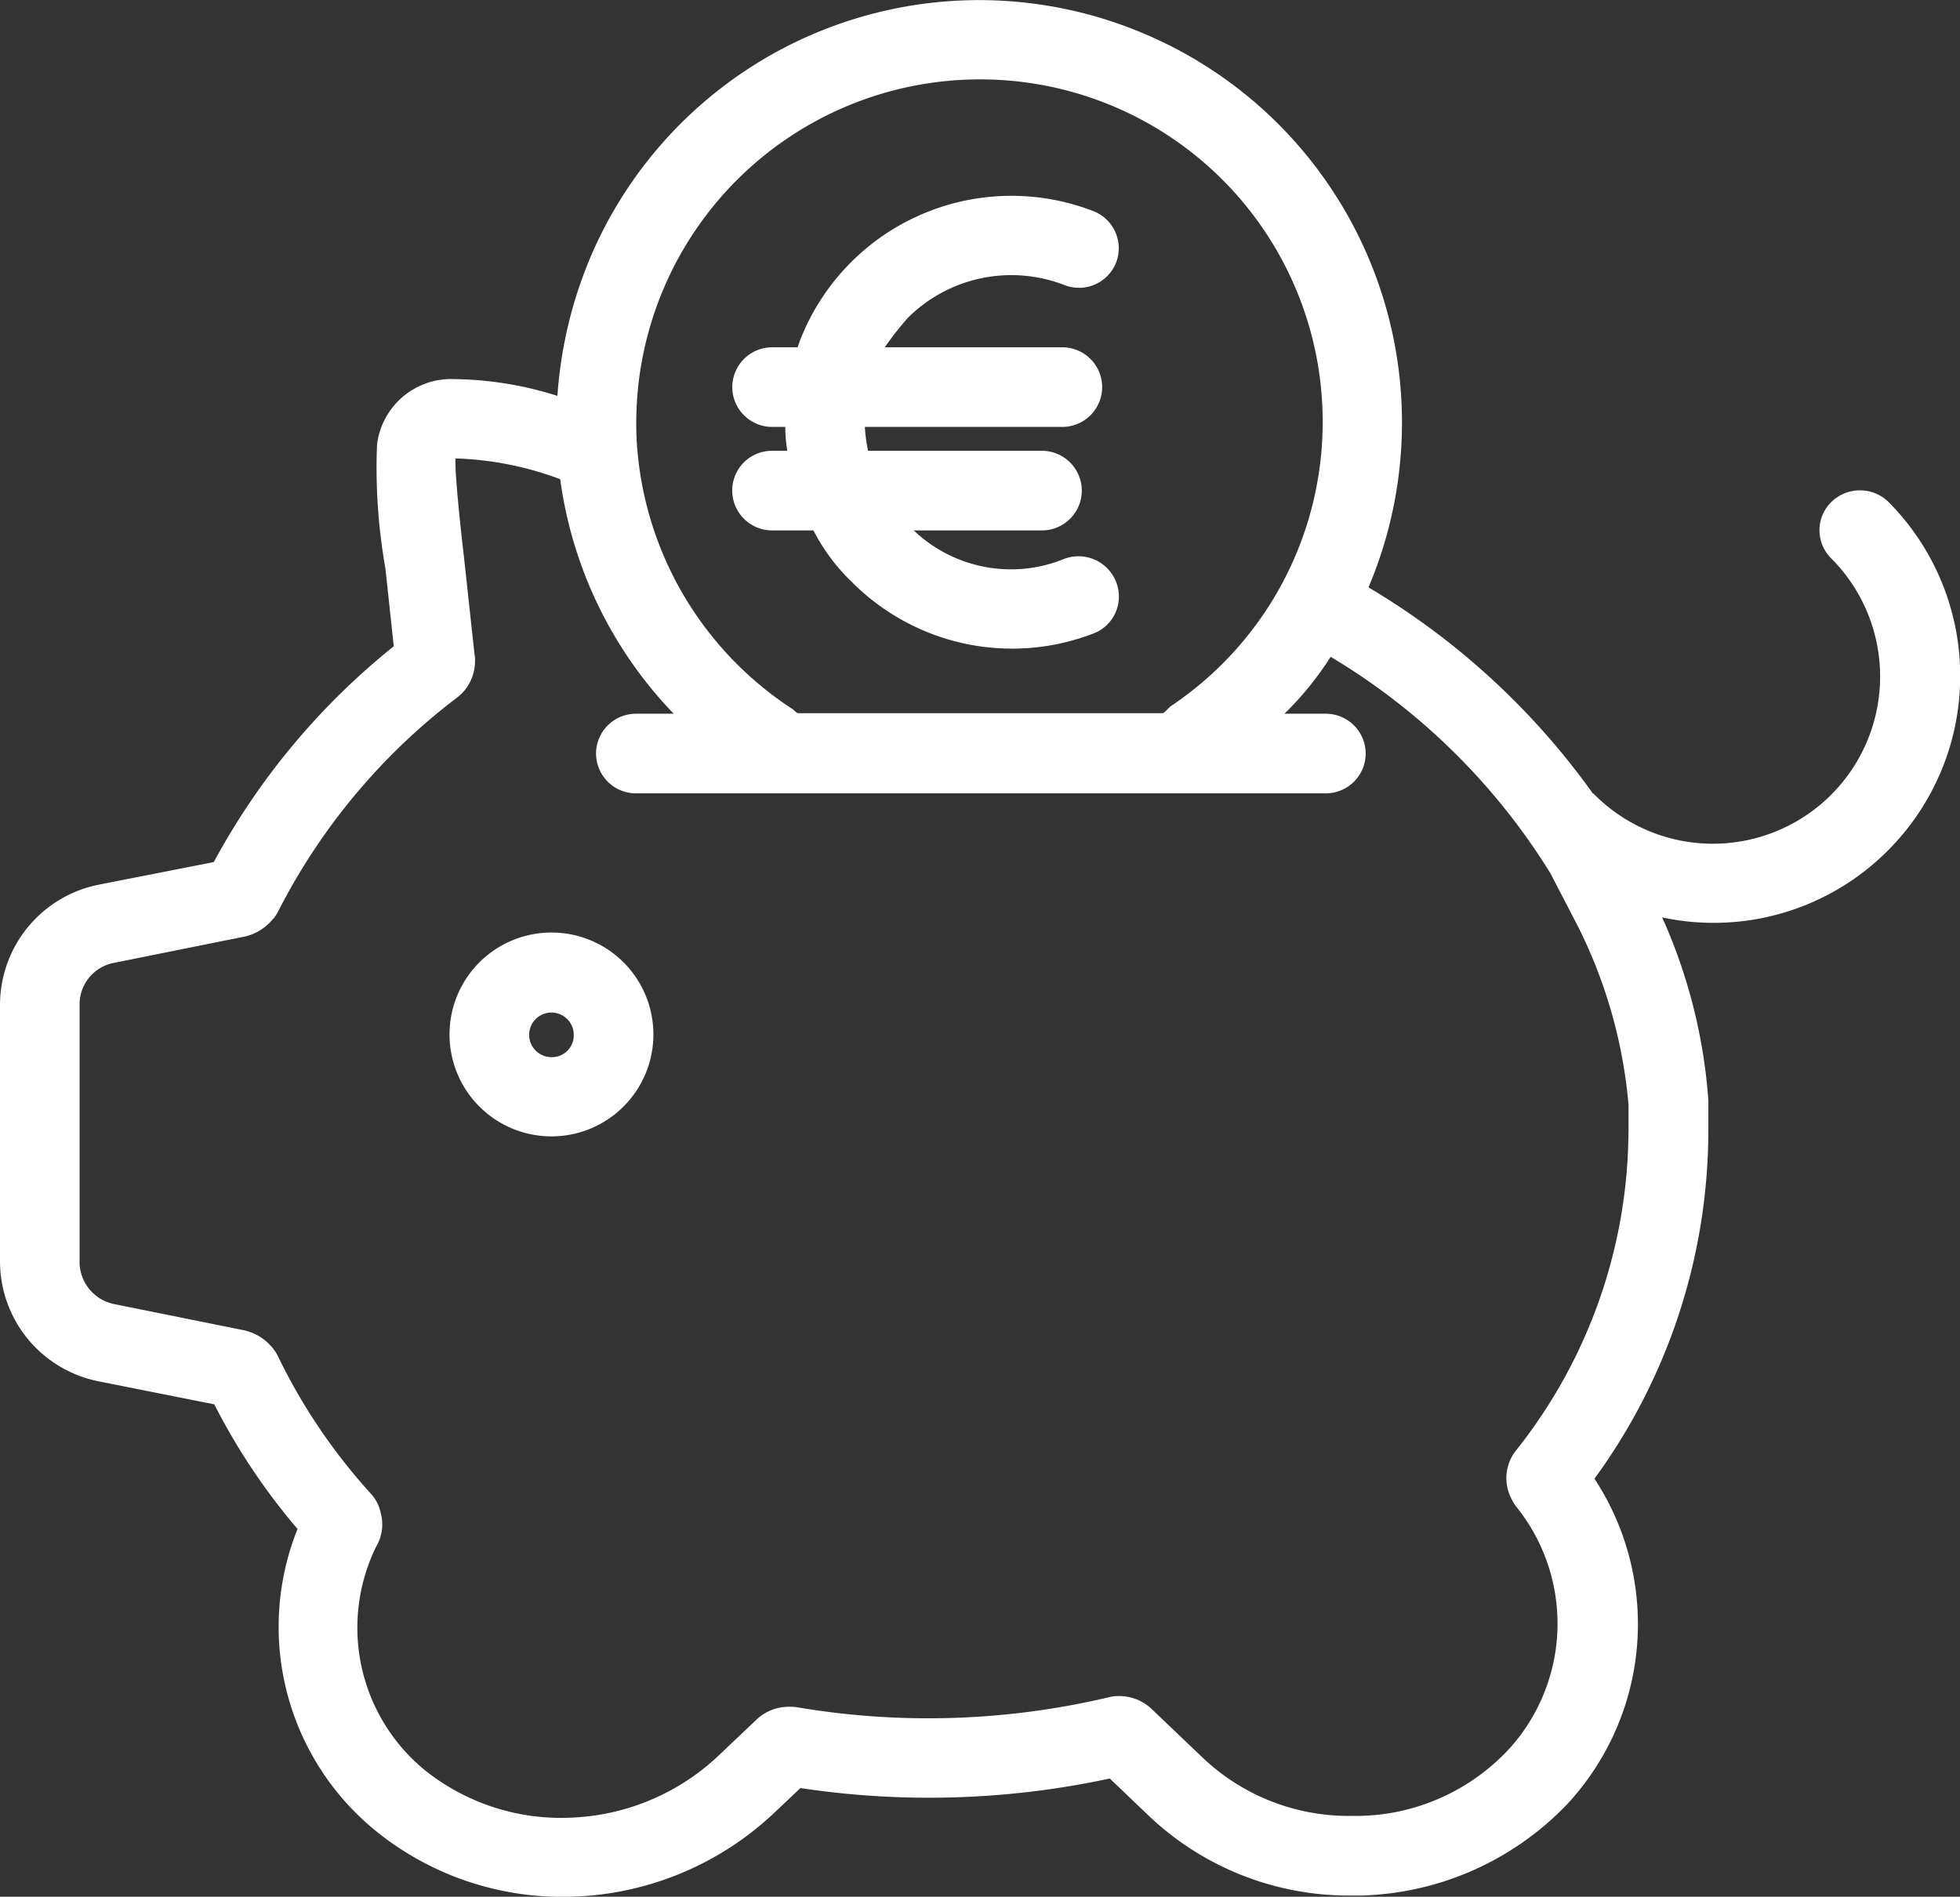 <svg xmlns="http://www.w3.org/2000/svg" width="74.372" height="71.982" viewBox="0 0 74.372 71.982">
  <rect x="0" y="0" width="74.372" height="71.982" fill="#333333" stroke="none"/>
  <g id="Groupe_85" data-name="Groupe 85" transform="translate(-216 188.242)">
    <path id="Tracé_12" data-name="Tracé 12" d="M285.483-169.184a1.5,1.5,0,0,0,0,2.13,6.347,6.347,0,0,1,0,8.974,6.347,6.347,0,0,1-8.974,0,.265.265,0,0,0-.076-.06,28,28,0,0,0-8.506-7.811,16.023,16.023,0,0,0-8.521-21.016,16.023,16.023,0,0,0-21.016,8.521,16.417,16.417,0,0,0-1.239,5.227,13.439,13.439,0,0,0-3.883-.635,2.833,2.833,0,0,0-2.961,2.478,21.814,21.814,0,0,0,.317,4.7l.317,2.961a26.807,26.807,0,0,0-6.829,8.189l-4.381.861A4.657,4.657,0,0,0,216-150.1v9.715a4.645,4.645,0,0,0,3.732,4.563l4.4.876a24.123,24.123,0,0,0,3.158,4.729,9.979,9.979,0,0,0,2.961,11.452,11.208,11.208,0,0,0,7.116,2.508,11.673,11.673,0,0,0,7.947-3.127l1.058-1a32.626,32.626,0,0,0,11.739-.363l1.5,1.435a11.026,11.026,0,0,0,7.66,3.007h.363a11.225,11.225,0,0,0,7.826-3.46,10.048,10.048,0,0,0,1.042-12.359,22.454,22.454,0,0,0,4.321-13.174v-1.194a20.478,20.478,0,0,0-1.753-6.935,9.322,9.322,0,0,0,8.566-2.538,9.369,9.369,0,0,0,.015-13.235l-.015-.015A1.552,1.552,0,0,0,285.483-169.184Zm-32.317-16.045a12.992,12.992,0,0,1,13.023,12.963,12.97,12.97,0,0,1-5.756,10.818c-.121.091-.242.272-.332.272H246.292c-.06,0-.136-.091-.212-.151a13.043,13.043,0,0,1-5.907-9.987c-.03-.347-.03-.65-.03-.922A13.038,13.038,0,0,1,253.166-185.229Zm24.626,39.946a19.59,19.59,0,0,1-4.23,12.041,1.693,1.693,0,0,0-.181,1.934,1.3,1.3,0,0,0,.151.242,7.072,7.072,0,0,1-.287,9.216,7.944,7.944,0,0,1-5.711,2.523h-.287a8.039,8.039,0,0,1-5.575-2.176l-1.964-1.873a1.789,1.789,0,0,0-1.284-.5,1.371,1.371,0,0,0-.347.045,29.787,29.787,0,0,1-11.845.378,1.466,1.466,0,0,0-.257-.015,1.765,1.765,0,0,0-1.284.5l-1.481,1.405a8.628,8.628,0,0,1-5.515,2.3,8.274,8.274,0,0,1-5.575-1.8,6.991,6.991,0,0,1-1.843-8.491,1.652,1.652,0,0,0,.166-1.284,1.519,1.519,0,0,0-.363-.71,21.96,21.96,0,0,1-3.535-5.227,1.533,1.533,0,0,0-.287-.408,1.9,1.9,0,0,0-1.073-.589l-4.865-.982a1.634,1.634,0,0,1-1.3-1.6V-150.1a1.6,1.6,0,0,1,1.3-1.6l4.88-.982a1.9,1.9,0,0,0,1.073-.589,1.46,1.46,0,0,0,.287-.393,23.658,23.658,0,0,1,6.814-8.128c.045-.045.091-.076.136-.121a1.753,1.753,0,0,0,.514-1.3.62.62,0,0,0-.015-.166l-.393-3.626c-.136-1.163-.363-3.263-.332-3.837h.06a12.3,12.3,0,0,1,3.913.786,15.9,15.9,0,0,0,4.306,8.9h-1.435a1.515,1.515,0,0,0-1.511,1.511,1.515,1.515,0,0,0,1.511,1.511H266.31a1.515,1.515,0,0,0,1.511-1.511,1.515,1.515,0,0,0-1.511-1.511h-1.571a12.053,12.053,0,0,0,1.753-2.16,24.676,24.676,0,0,1,8.34,8.219l1.073,2.07a18.708,18.708,0,0,1,1.889,6.708v1.042Z" transform="translate(0 0)" fill="#fff"/>
    <path id="Tracé_13" data-name="Tracé 13" d="M332.768,46a3.868,3.868,0,1,0,3.868,3.868A3.865,3.865,0,0,0,332.768,46Zm0,4.729a.846.846,0,1,1,.846-.846A.826.826,0,0,1,332.768,50.729Z" transform="translate(-95.843 -198.852)" fill="#fff"/>
    <path id="Tracé_14" data-name="Tracé 14" d="M399.9-127.886a1.515,1.515,0,0,0,1.511,1.511h1.571a7.367,7.367,0,0,0,1.45,1.949,8.576,8.576,0,0,0,9.171,1.964,1.5,1.5,0,0,0,.861-1.964,1.533,1.533,0,0,0-1.949-.876,5.345,5.345,0,0,1-5.726-1.073h4.865a1.515,1.515,0,0,0,1.511-1.511,1.515,1.515,0,0,0-1.511-1.511h-6.6a6.215,6.215,0,0,1-.121-.906h7.494a1.515,1.515,0,0,0,1.511-1.511,1.515,1.515,0,0,0-1.511-1.511h-6.738a12.14,12.14,0,0,1,.876-1.118,5.567,5.567,0,0,1,5.953-1.239,1.512,1.512,0,0,0,1.949-.861,1.512,1.512,0,0,0-.861-1.949,8.608,8.608,0,0,0-11.135,4.91c-.03.091-.06.166-.091.257h-.967a1.515,1.515,0,0,0-1.511,1.511,1.515,1.515,0,0,0,1.511,1.511h.5a6.112,6.112,0,0,0,.076.906h-.574A1.506,1.506,0,0,0,399.9-127.886Z" transform="translate(-156.116 -41.737)" fill="#fff"/>
  </g>
</svg>
